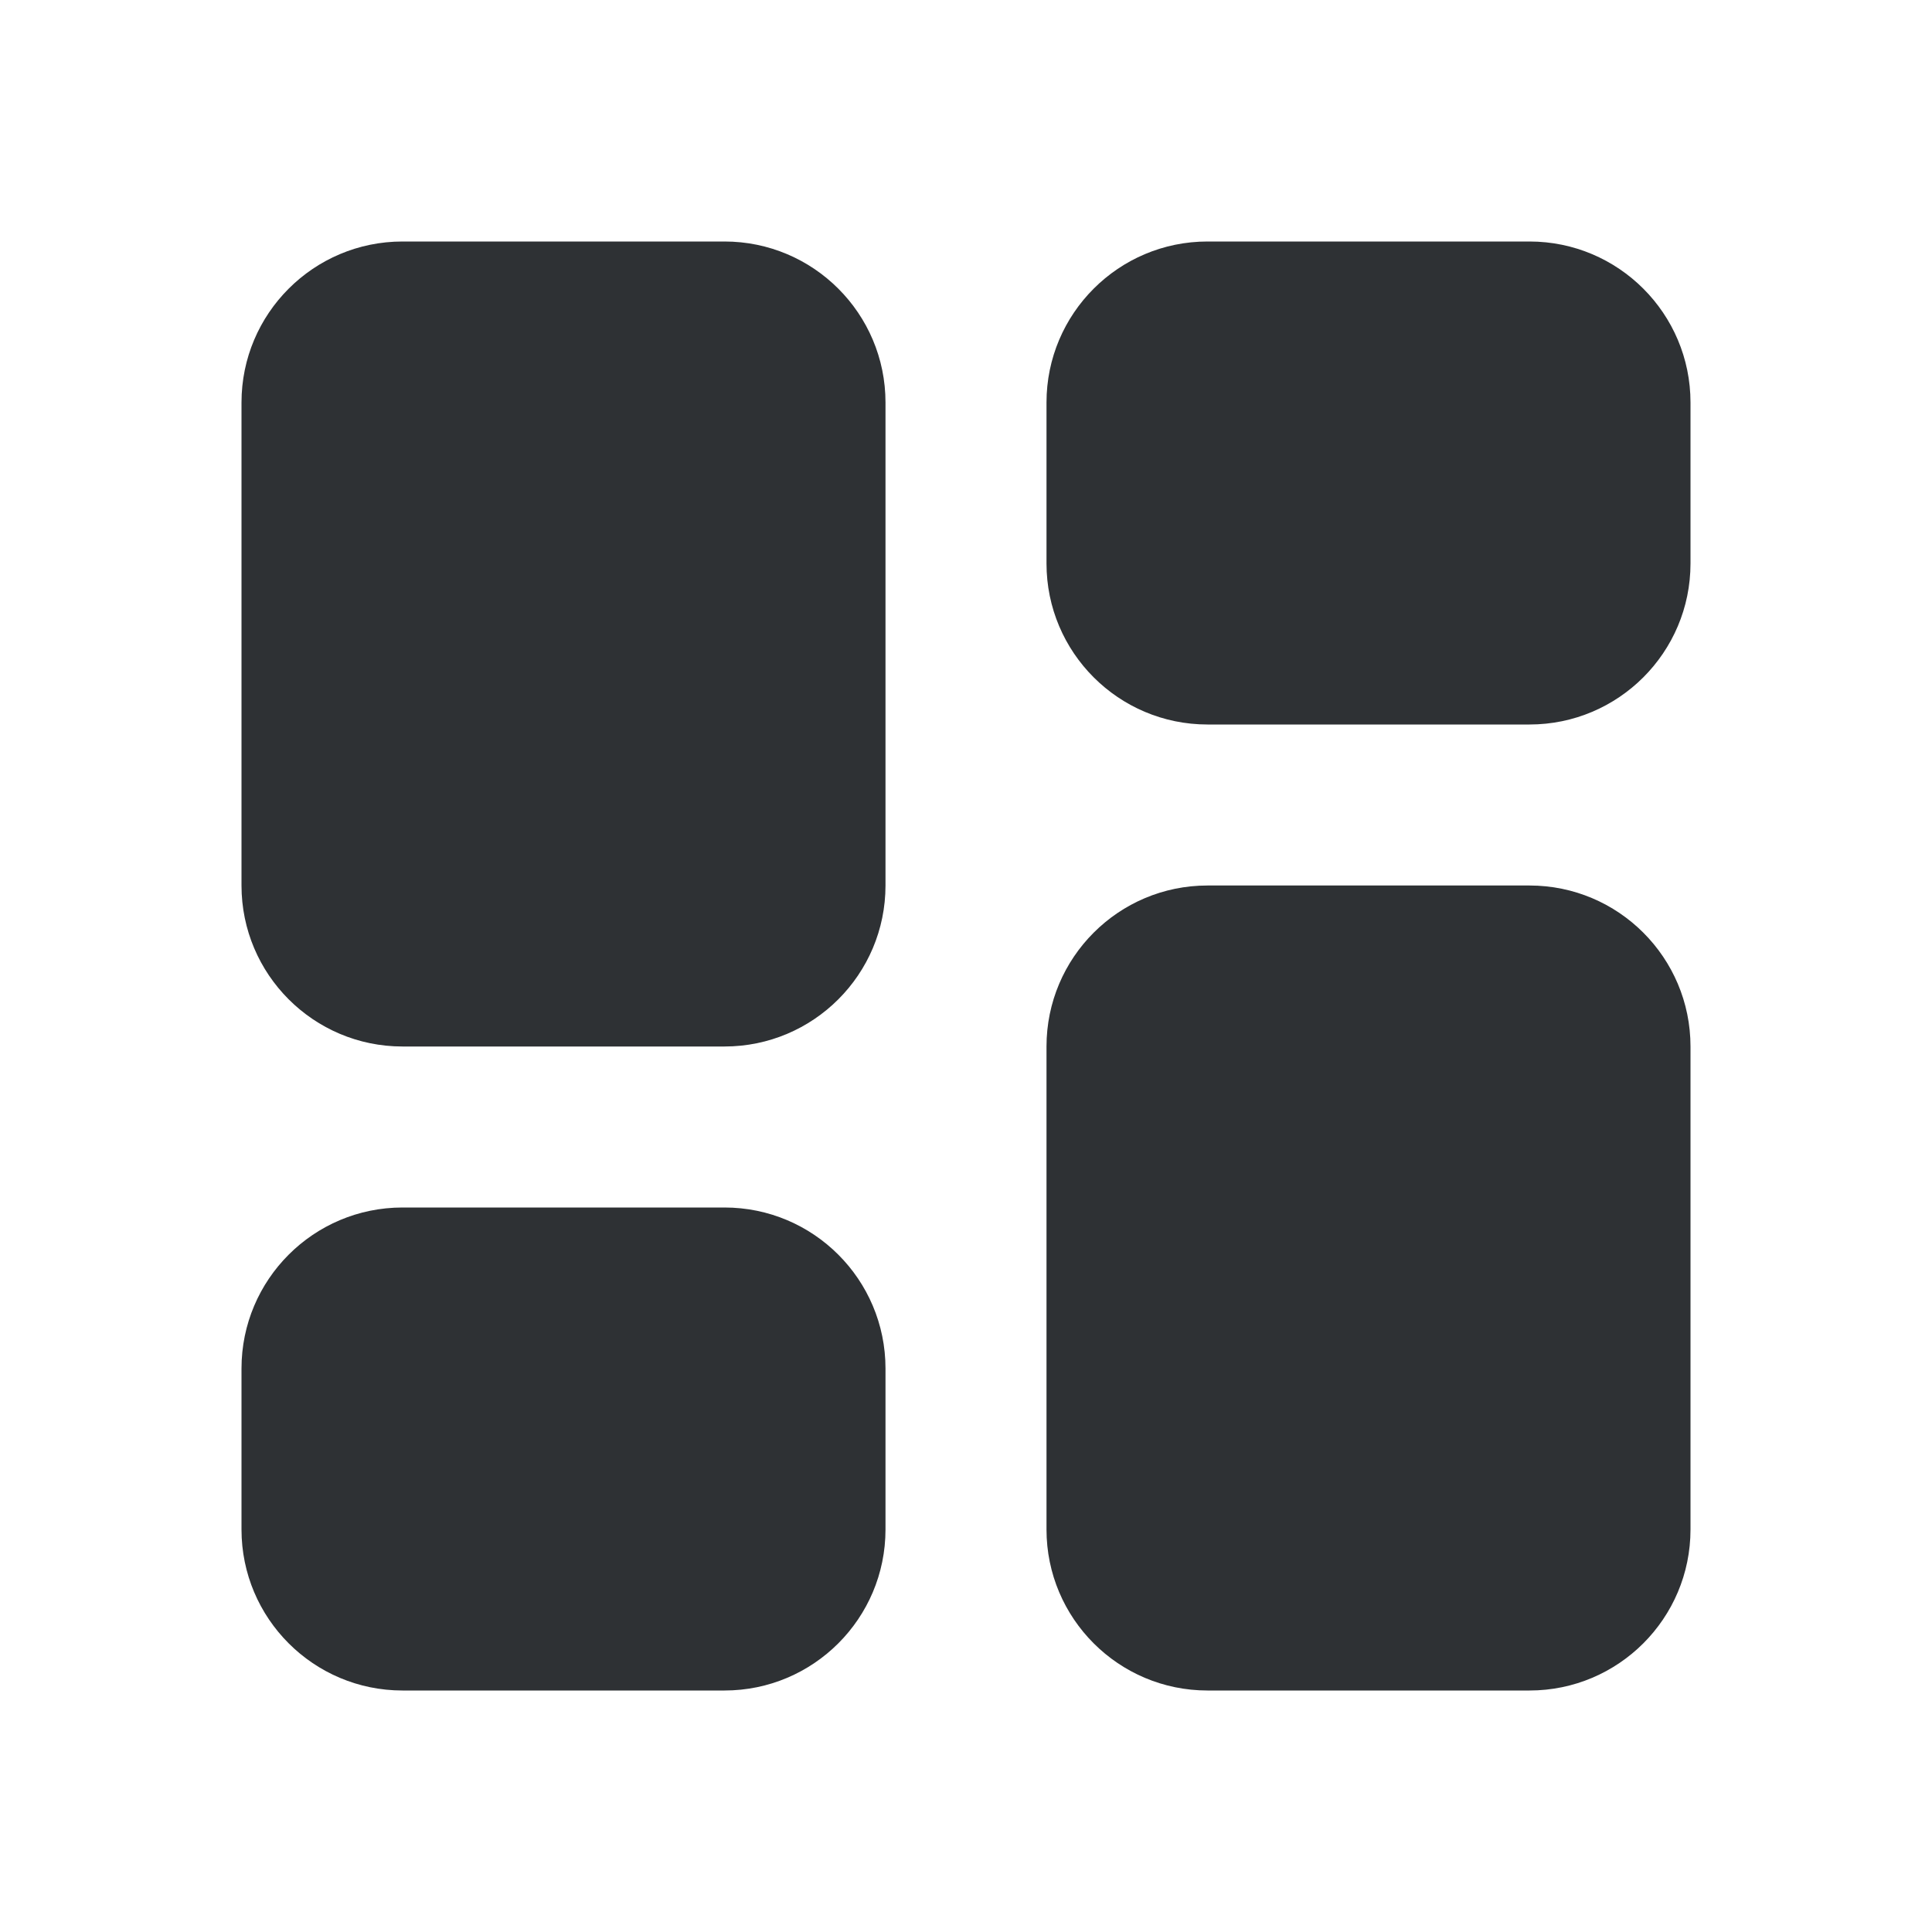 <?xml version="1.0" encoding="UTF-8"?>
<svg width="24px" height="24px" viewBox="0 0 24 24" version="1.1" xmlns="http://www.w3.org/2000/svg" xmlns:xlink="http://www.w3.org/1999/xlink">
    <!-- Generator: Sketch 50.2 (55047) - http://www.bohemiancoding.com/sketch -->
    <title>Icons/icn_dashboard@1x</title>
    <desc>Created with Sketch.</desc>
    <defs></defs>
    <g id="Icons/icn_dashboard" stroke="none" stroke-width="1" fill="none" fill-rule="evenodd">
        <g id="Icon-/-Content-/-icn_dashboard">
            <polygon id="Shape" points="0 0 24 0 24 24 0 24"></polygon>
            <path d="M15,9 L19,9 C20.104,9 21,8.104 21,7 L21,5 C21,3.896 20.104,3 19,3 L15,3 C13.896,3 13,3.896 13,5 L13,7 C13,8.104 13.896,9 15,9 M21,19 L21,13 C21,11.896 20.104,11 19,11 L15,11 C13.896,11 13,11.896 13,13 L13,19 C13,20.104 13.896,21 15,21 L19,21 C20.104,21 21,20.104 21,19 M11,19 L11,17 C11,15.896 10.104,15 9,15 L5,15 C3.896,15 3,15.896 3,17 L3,19 C3,20.104 3.896,21 5,21 L9,21 C10.104,21 11,20.104 11,19 M11,11 L11,5 C11,3.896 10.104,3 9,3 L5,3 C3.896,3 3,3.896 3,5 L3,11 C3,12.104 3.896,13 5,13 L9,13 C10.104,13 11,12.104 11,11" id="Page-1" fill="#2E3134"></path>
        </g>
    </g>
</svg>
